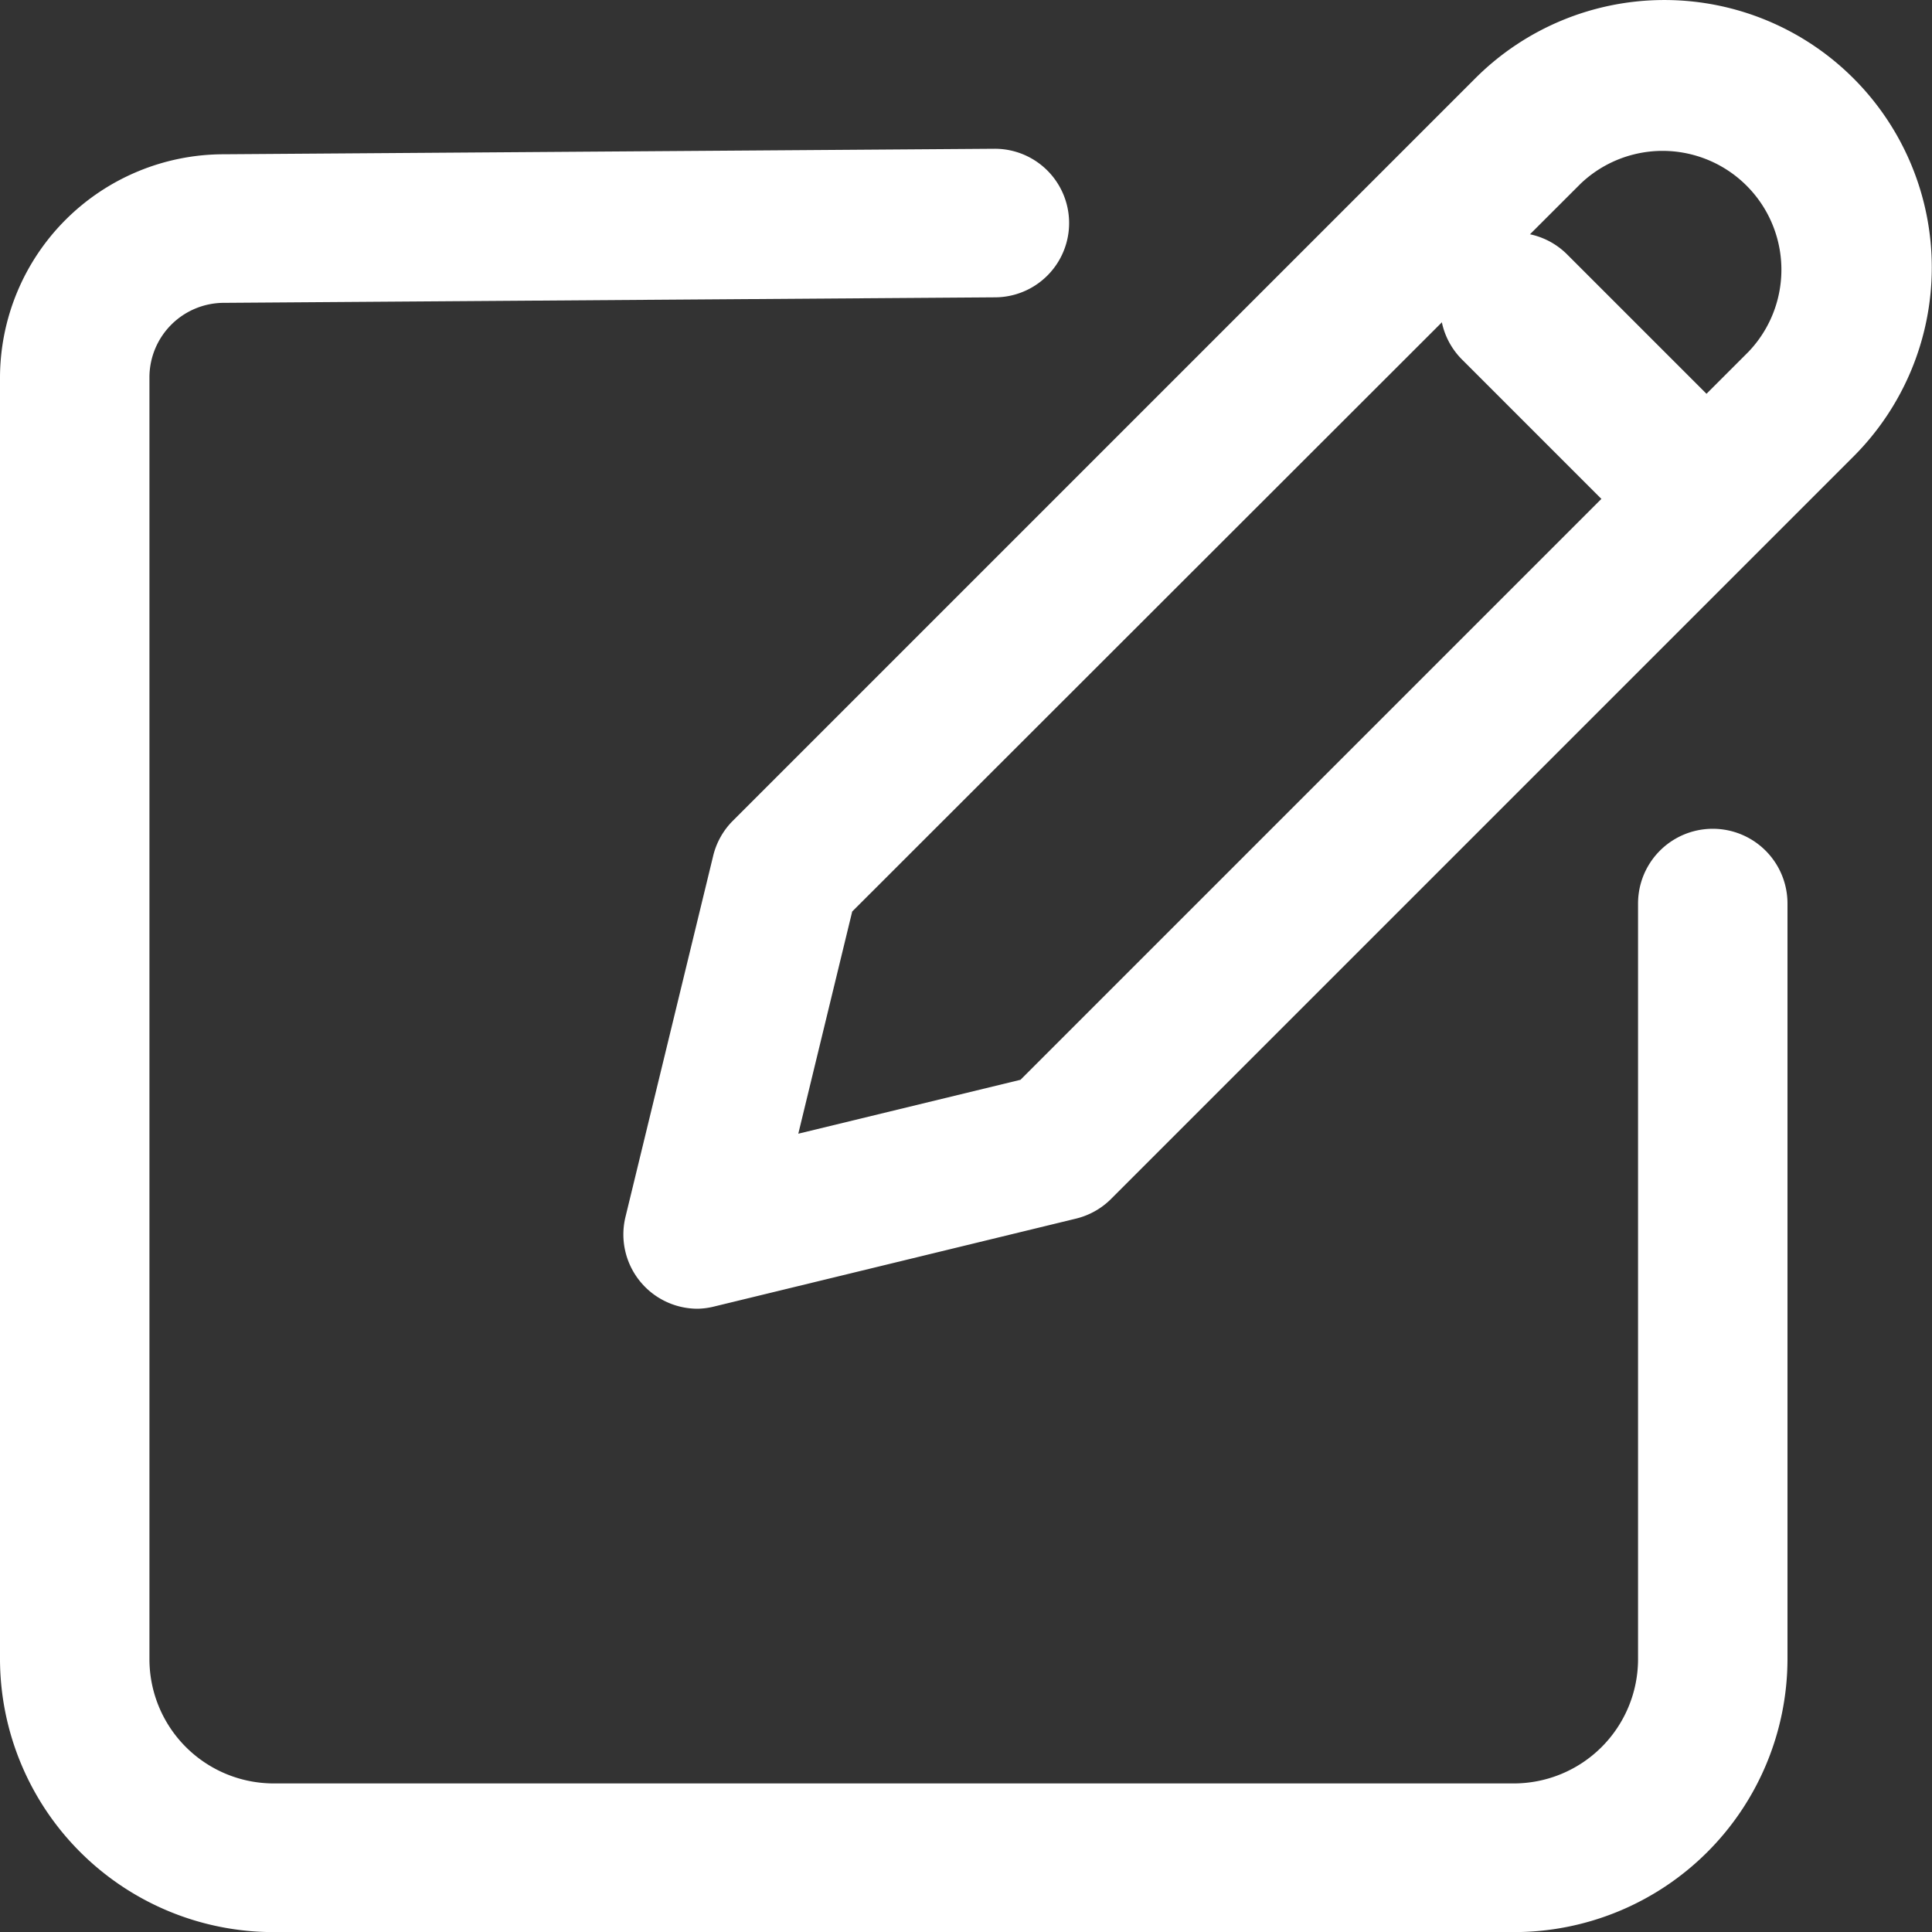 <svg xmlns="http://www.w3.org/2000/svg" width="20" height="20" viewBox="0 0 20 20"><rect x="0" y="0" width="20" height="20" fill="#333333" stroke="none"/><g transform="translate(-927.587 -642.524)"><g transform="translate(934.04 642.524)"><path d="M940.745,656.072a.769.769,0,0,1-.747-.951l.907-3.734a.769.769,0,0,1,.2-.362l7.69-7.69a2.768,2.768,0,1,1,3.915,3.915l-7.69,7.69a.771.771,0,0,1-.362.2l-3.734.907A.773.773,0,0,1,940.745,656.072Zm1.6-4.112-.558,2.3,2.3-.558,7.537-7.537a1.23,1.23,0,0,0-1.739-1.739Z" transform="translate(-939.976 -642.524)" fill="#fff"></path><path d="M.809,1.578a.767.767,0,0,1-.544-.225l-1.54-1.54a.769.769,0,0,1,0-1.088.769.769,0,0,1,1.088,0L1.353.265A.769.769,0,0,1,.809,1.578Z" transform="translate(9.957 3.909)" fill="#fff"></path></g><path d="M943.255,663.987H930.423a2.832,2.832,0,0,1-2.836-2.821V647.891a2.317,2.317,0,0,1,2.317-2.308l7.973-.057h.006a.769.769,0,1,1,.005,1.538l-7.975.057h-.006a.772.772,0,0,0-.773.769v13.276a1.287,1.287,0,0,0,1.289,1.282h12.832a1.287,1.287,0,0,0,1.289-1.282v-7.827a.773.773,0,0,1,1.547,0v7.827A2.831,2.831,0,0,1,943.255,663.987Z" transform="translate(0 -1.462)" fill="#fff"></path></g></svg>